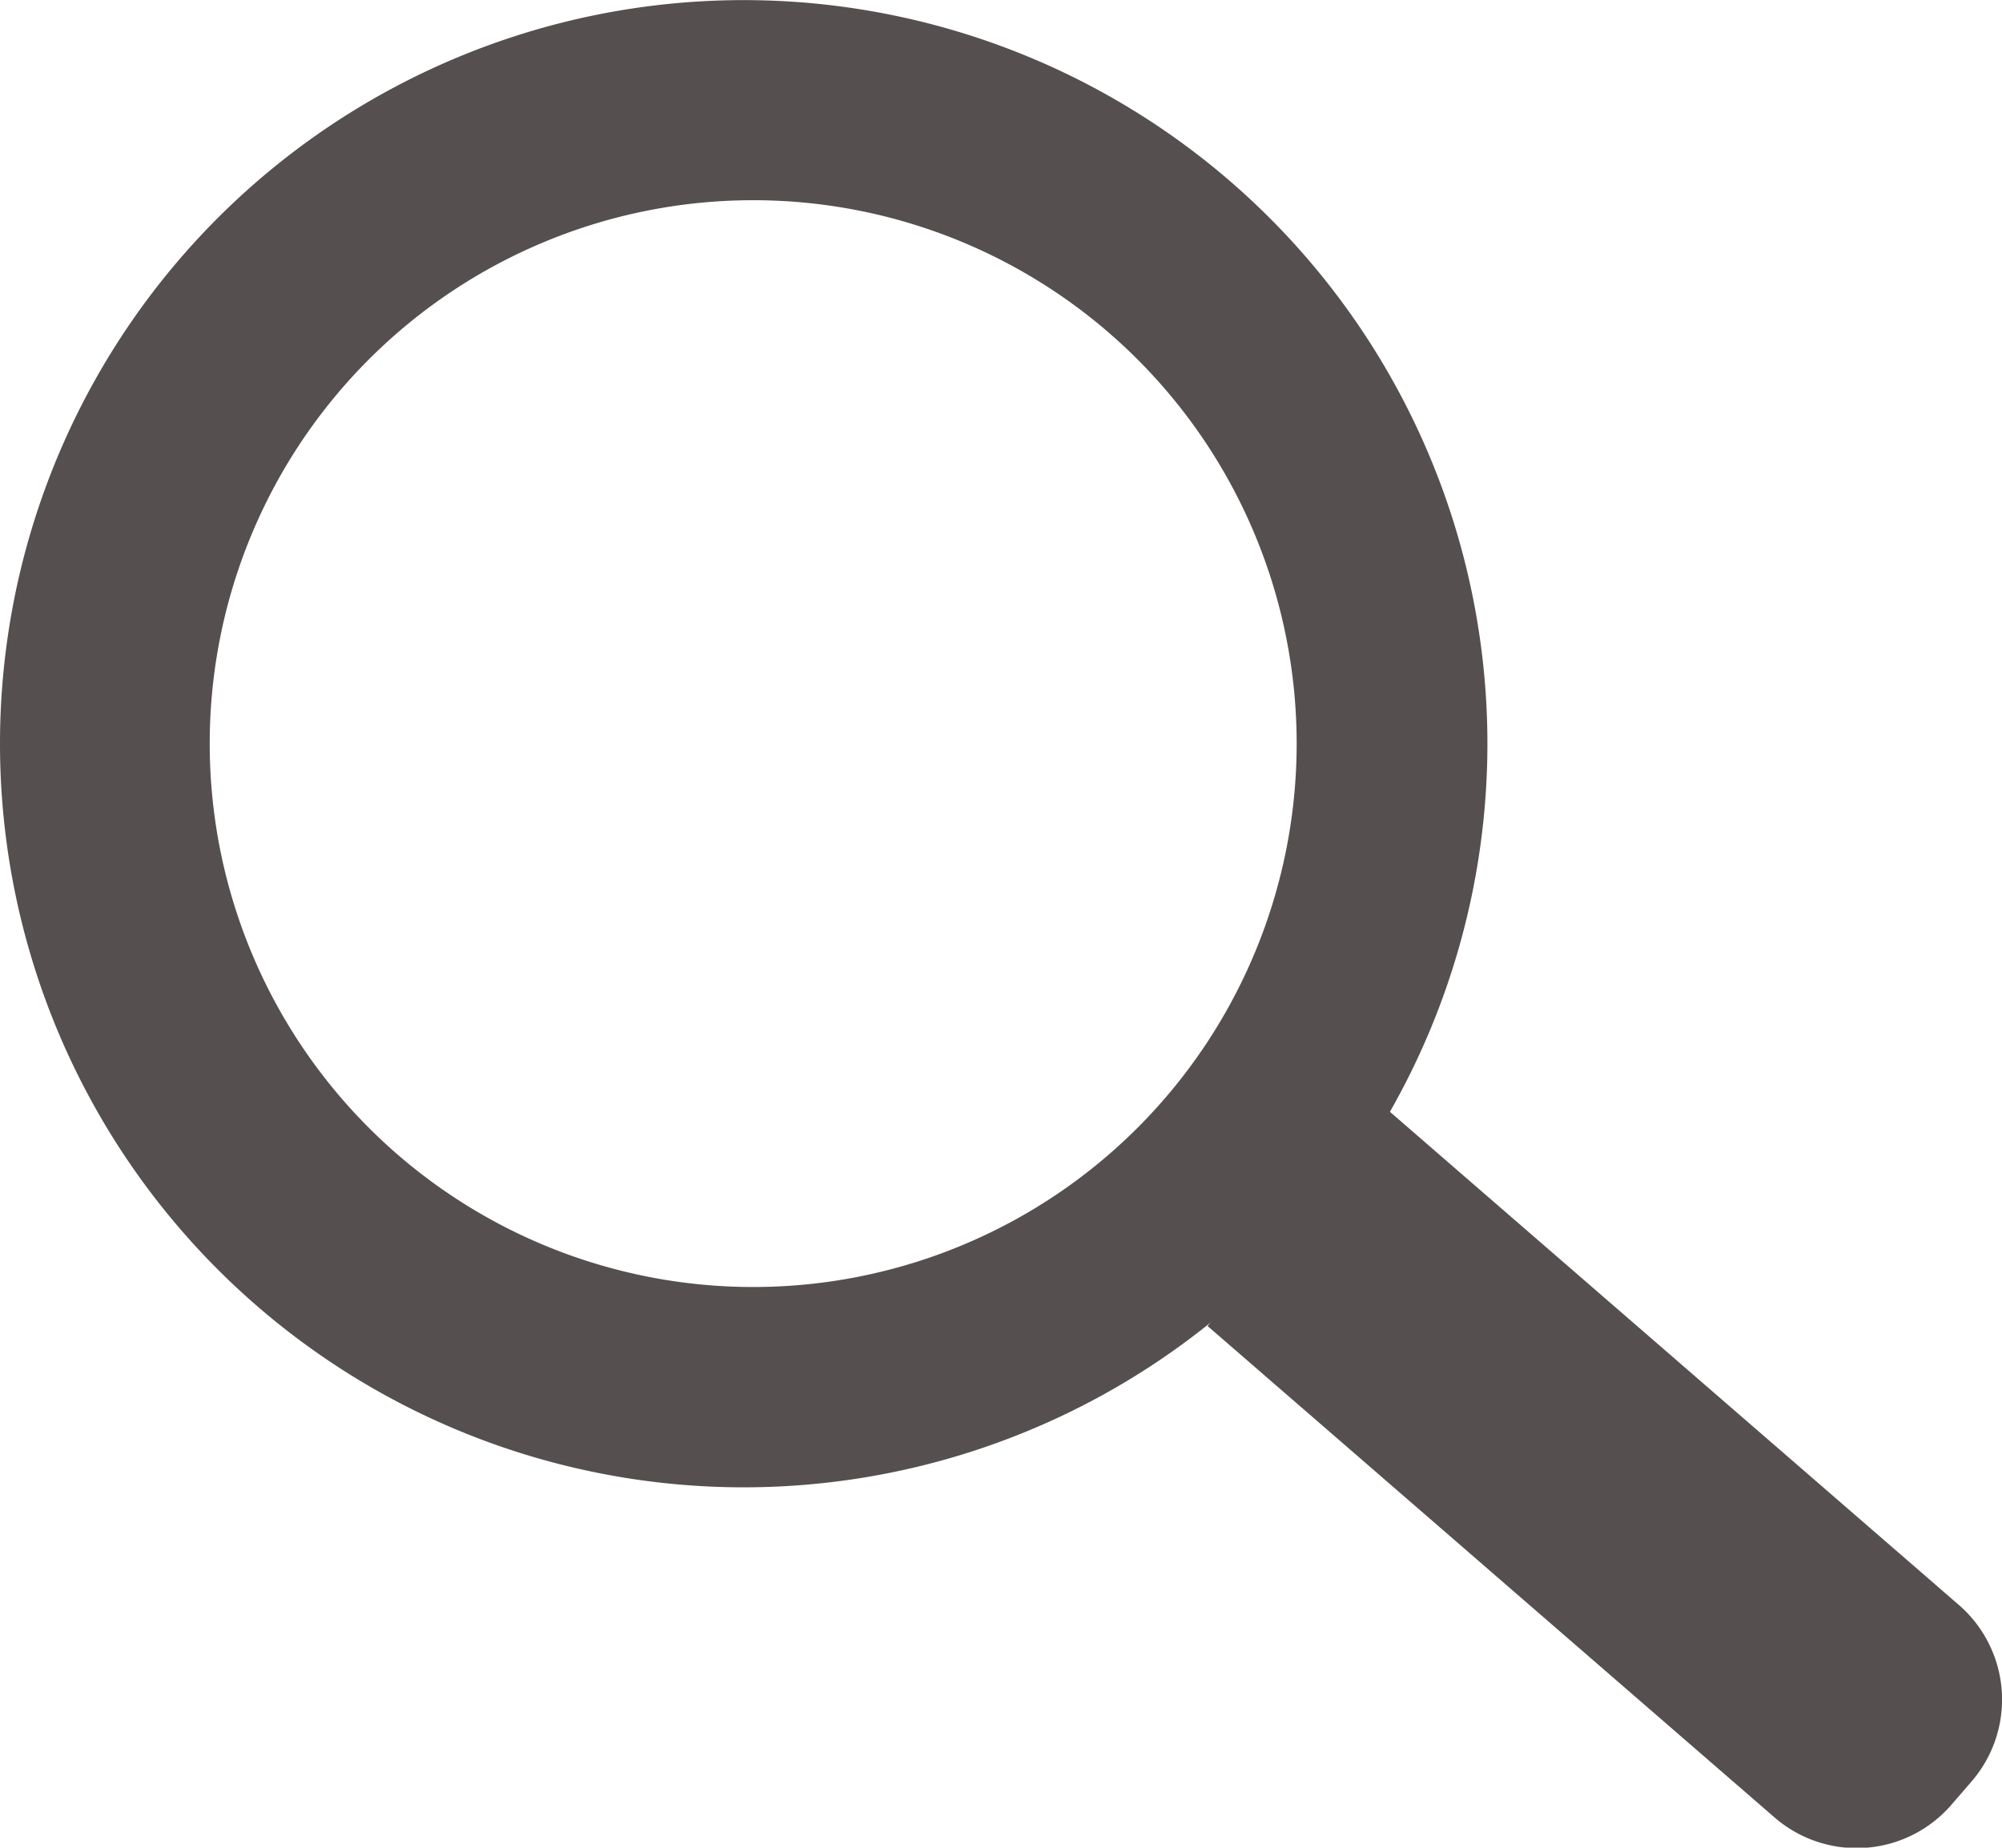 <svg xmlns="http://www.w3.org/2000/svg" width="18.157" height="16.759" viewBox="0 0 18.157 16.759">
  <g id="Group_16642" data-name="Group 16642" transform="translate(-2.358 -5.709)">
    <g id="Group_16641" data-name="Group 16641" transform="translate(13.313 15.775)">
      <path id="Path_18642" data-name="Path 18642" d="M62.047,59.058l5.183,4.493a1.136,1.136,0,0,1,.114,1.6l-.185.214a1.136,1.136,0,0,1-1.6.114l-5.144-4.459" transform="translate(-60.418 -59.058)" fill="#564f4f"/>
    </g>
    <path id="Path_18643" data-name="Path 18643" d="M2.358,12.454A6.745,6.745,0,1,1,9.1,19.2,6.745,6.745,0,0,1,2.358,12.454Zm6.831,4.929A4.929,4.929,0,1,0,4.26,12.454,4.929,4.929,0,0,0,9.189,17.383Z" transform="translate(0 0)" fill="#564f4f"/>
  </g>
</svg>
